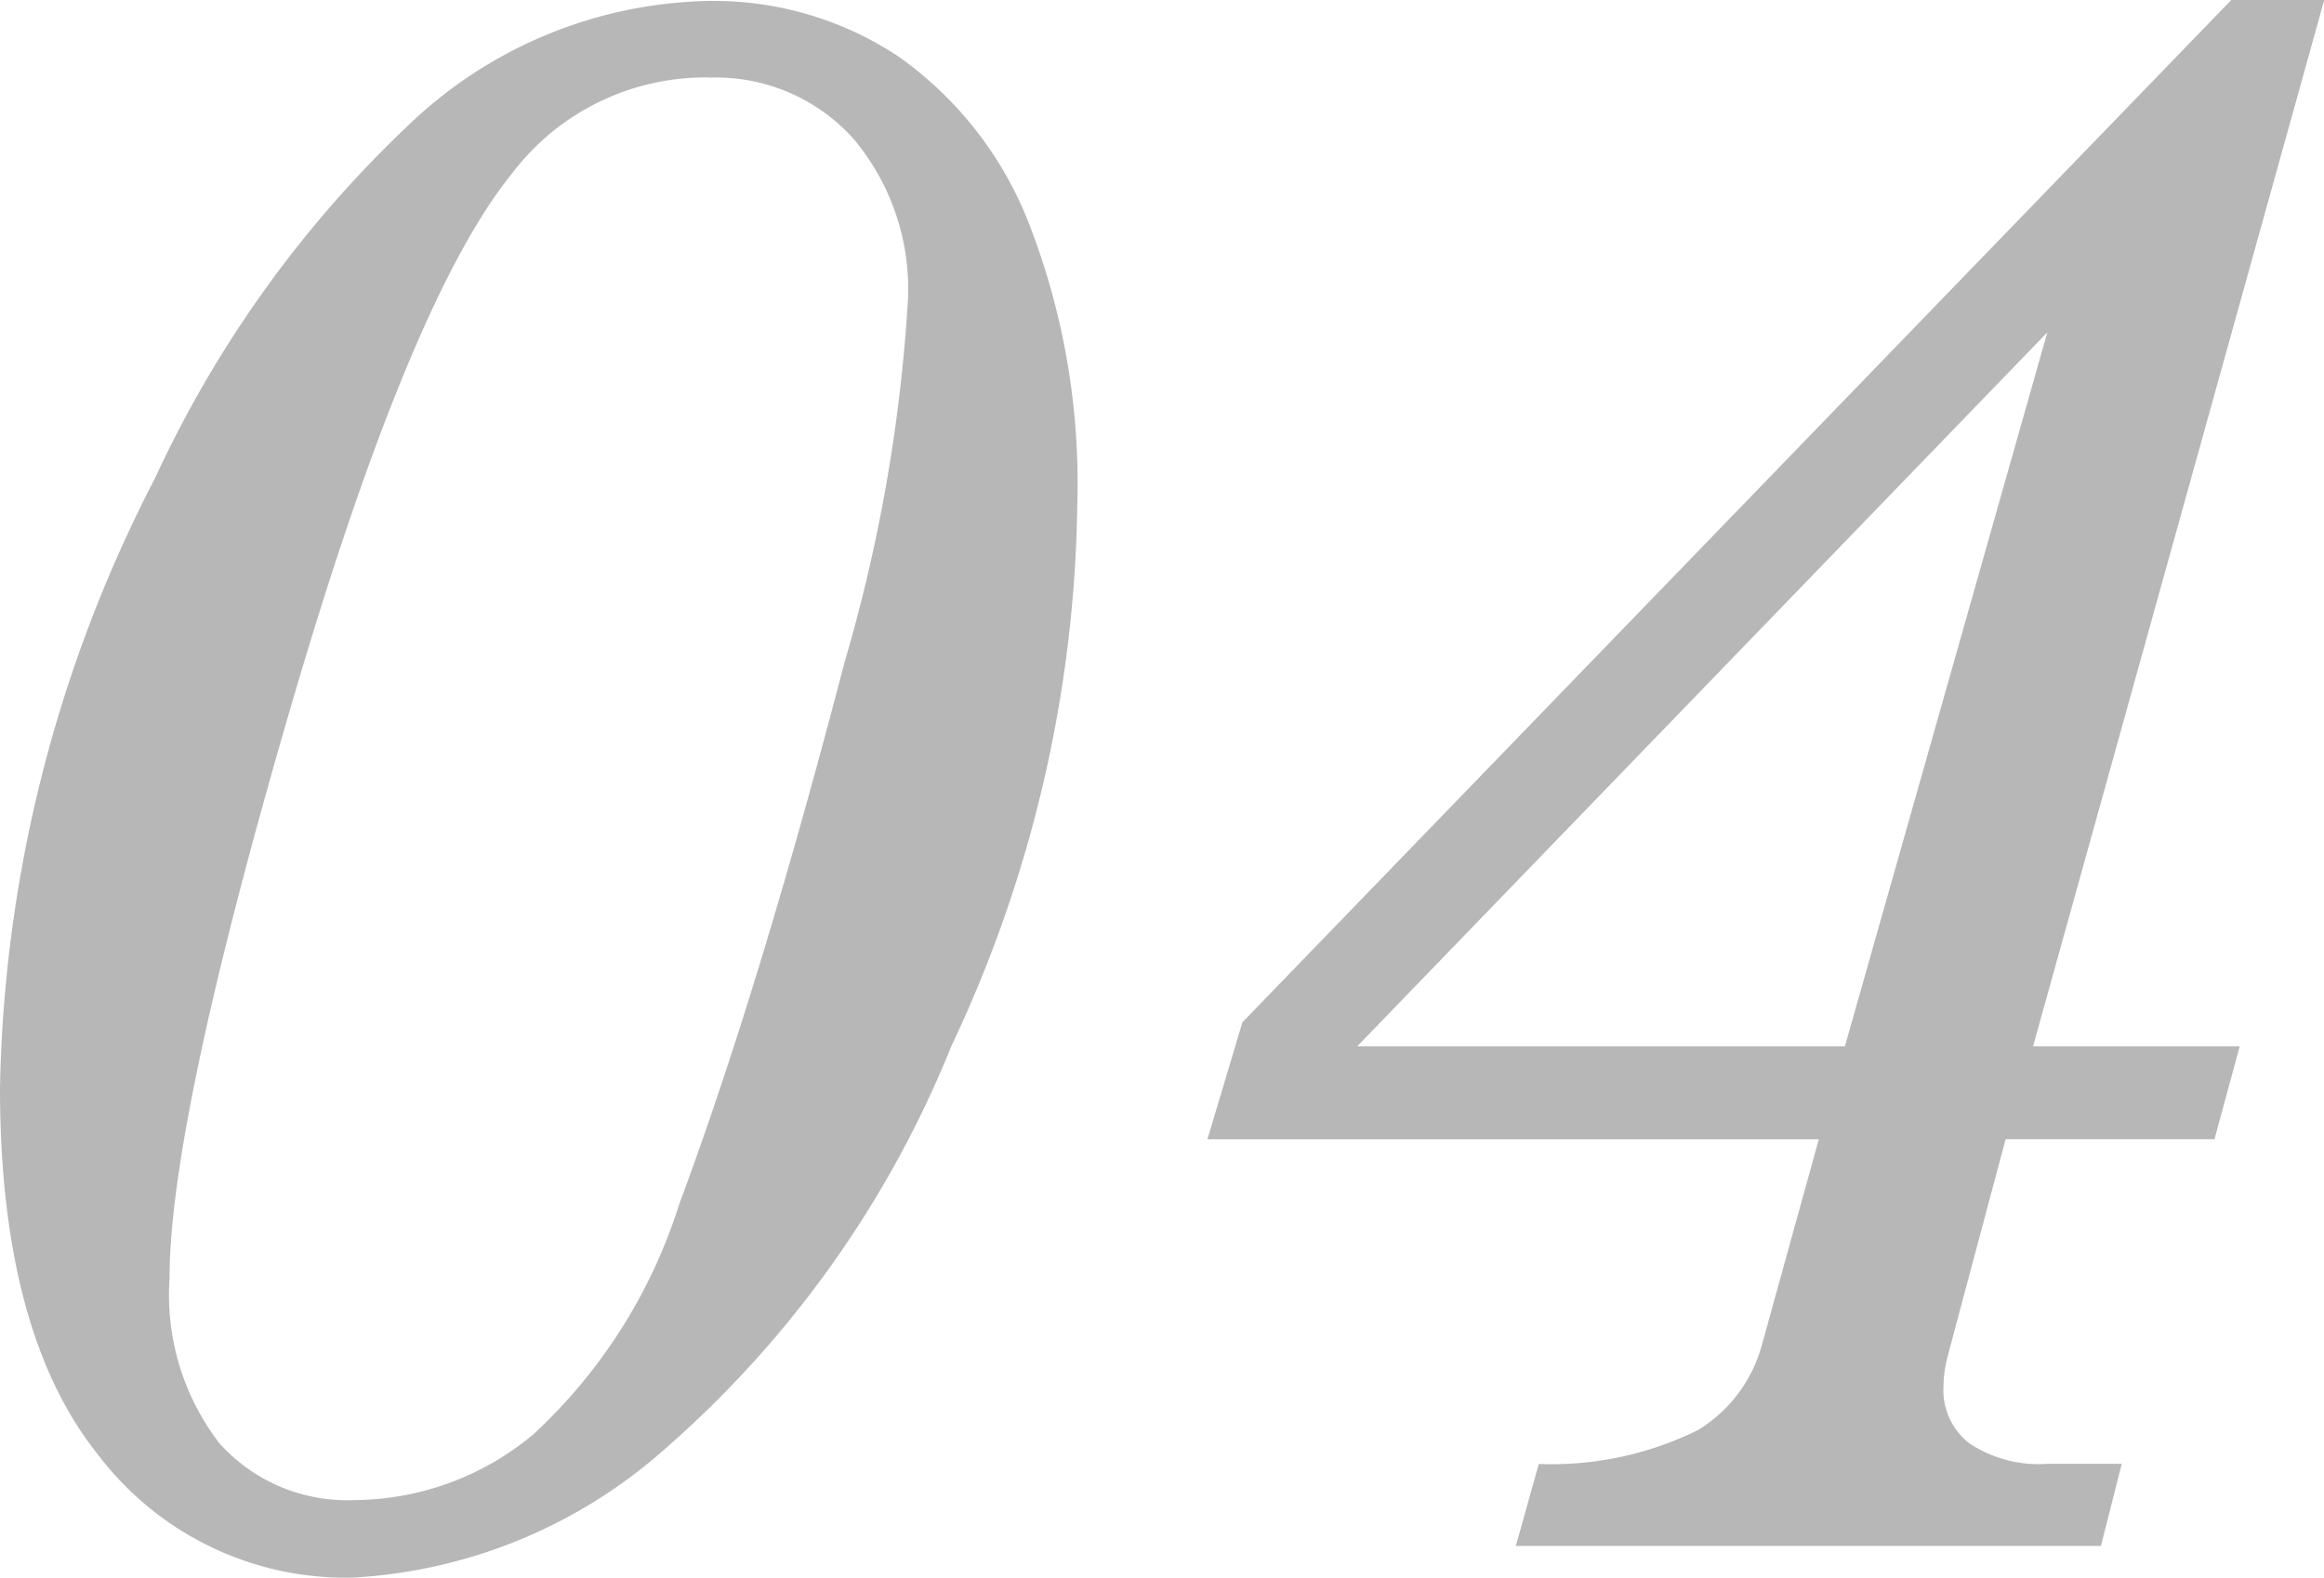 <svg xmlns="http://www.w3.org/2000/svg" width="41.504" height="28.184" viewBox="0 0 41.504 28.184">
  <path id="num04" d="M-6.191-27.6a5.966,5.966,0,0,1,3.379.986,6.564,6.564,0,0,1,2.344,3,12.816,12.816,0,0,1,.859,5.02A23.29,23.29,0,0,1-1.855-8.936,18.946,18.946,0,0,1-7-1.709,9.137,9.137,0,0,1-12.559.566,5.551,5.551,0,0,1-17.09-1.621q-1.758-2.188-1.758-6.562a24.587,24.587,0,0,1,2.773-10.9,20.456,20.456,0,0,1,4.482-6.26A7.95,7.95,0,0,1-6.191-27.6Zm0,1.367a4.328,4.328,0,0,0-3.516,1.719q-1.836,2.266-3.975,9.619T-15.82-4.785a4.351,4.351,0,0,0,.889,2.949A3.064,3.064,0,0,0-12.5-.82,5.019,5.019,0,0,0-9.316-2a9.477,9.477,0,0,0,2.6-4.111q1.426-3.828,2.949-9.668a29.154,29.154,0,0,0,1.133-6.465,4.17,4.17,0,0,0-.977-2.9A3.3,3.3,0,0,0-6.191-26.23ZM21-27.617h1.66l-5.2,18.691h3.691L20.7-7.266h-3.73L15.938-3.4a2.2,2.2,0,0,0-.078.566,1.2,1.2,0,0,0,.469,1.006,2.246,2.246,0,0,0,1.387.361h1.328L18.672,0H8.223l.41-1.465a5.891,5.891,0,0,0,2.842-.605,2.561,2.561,0,0,0,1.143-1.523l1.016-3.672H2.715l.625-2.09ZM17.715-21.68,5.391-8.926H14.1Z" transform="translate(18.848 27.617)" fill="#b7b7b7"/>
</svg>
